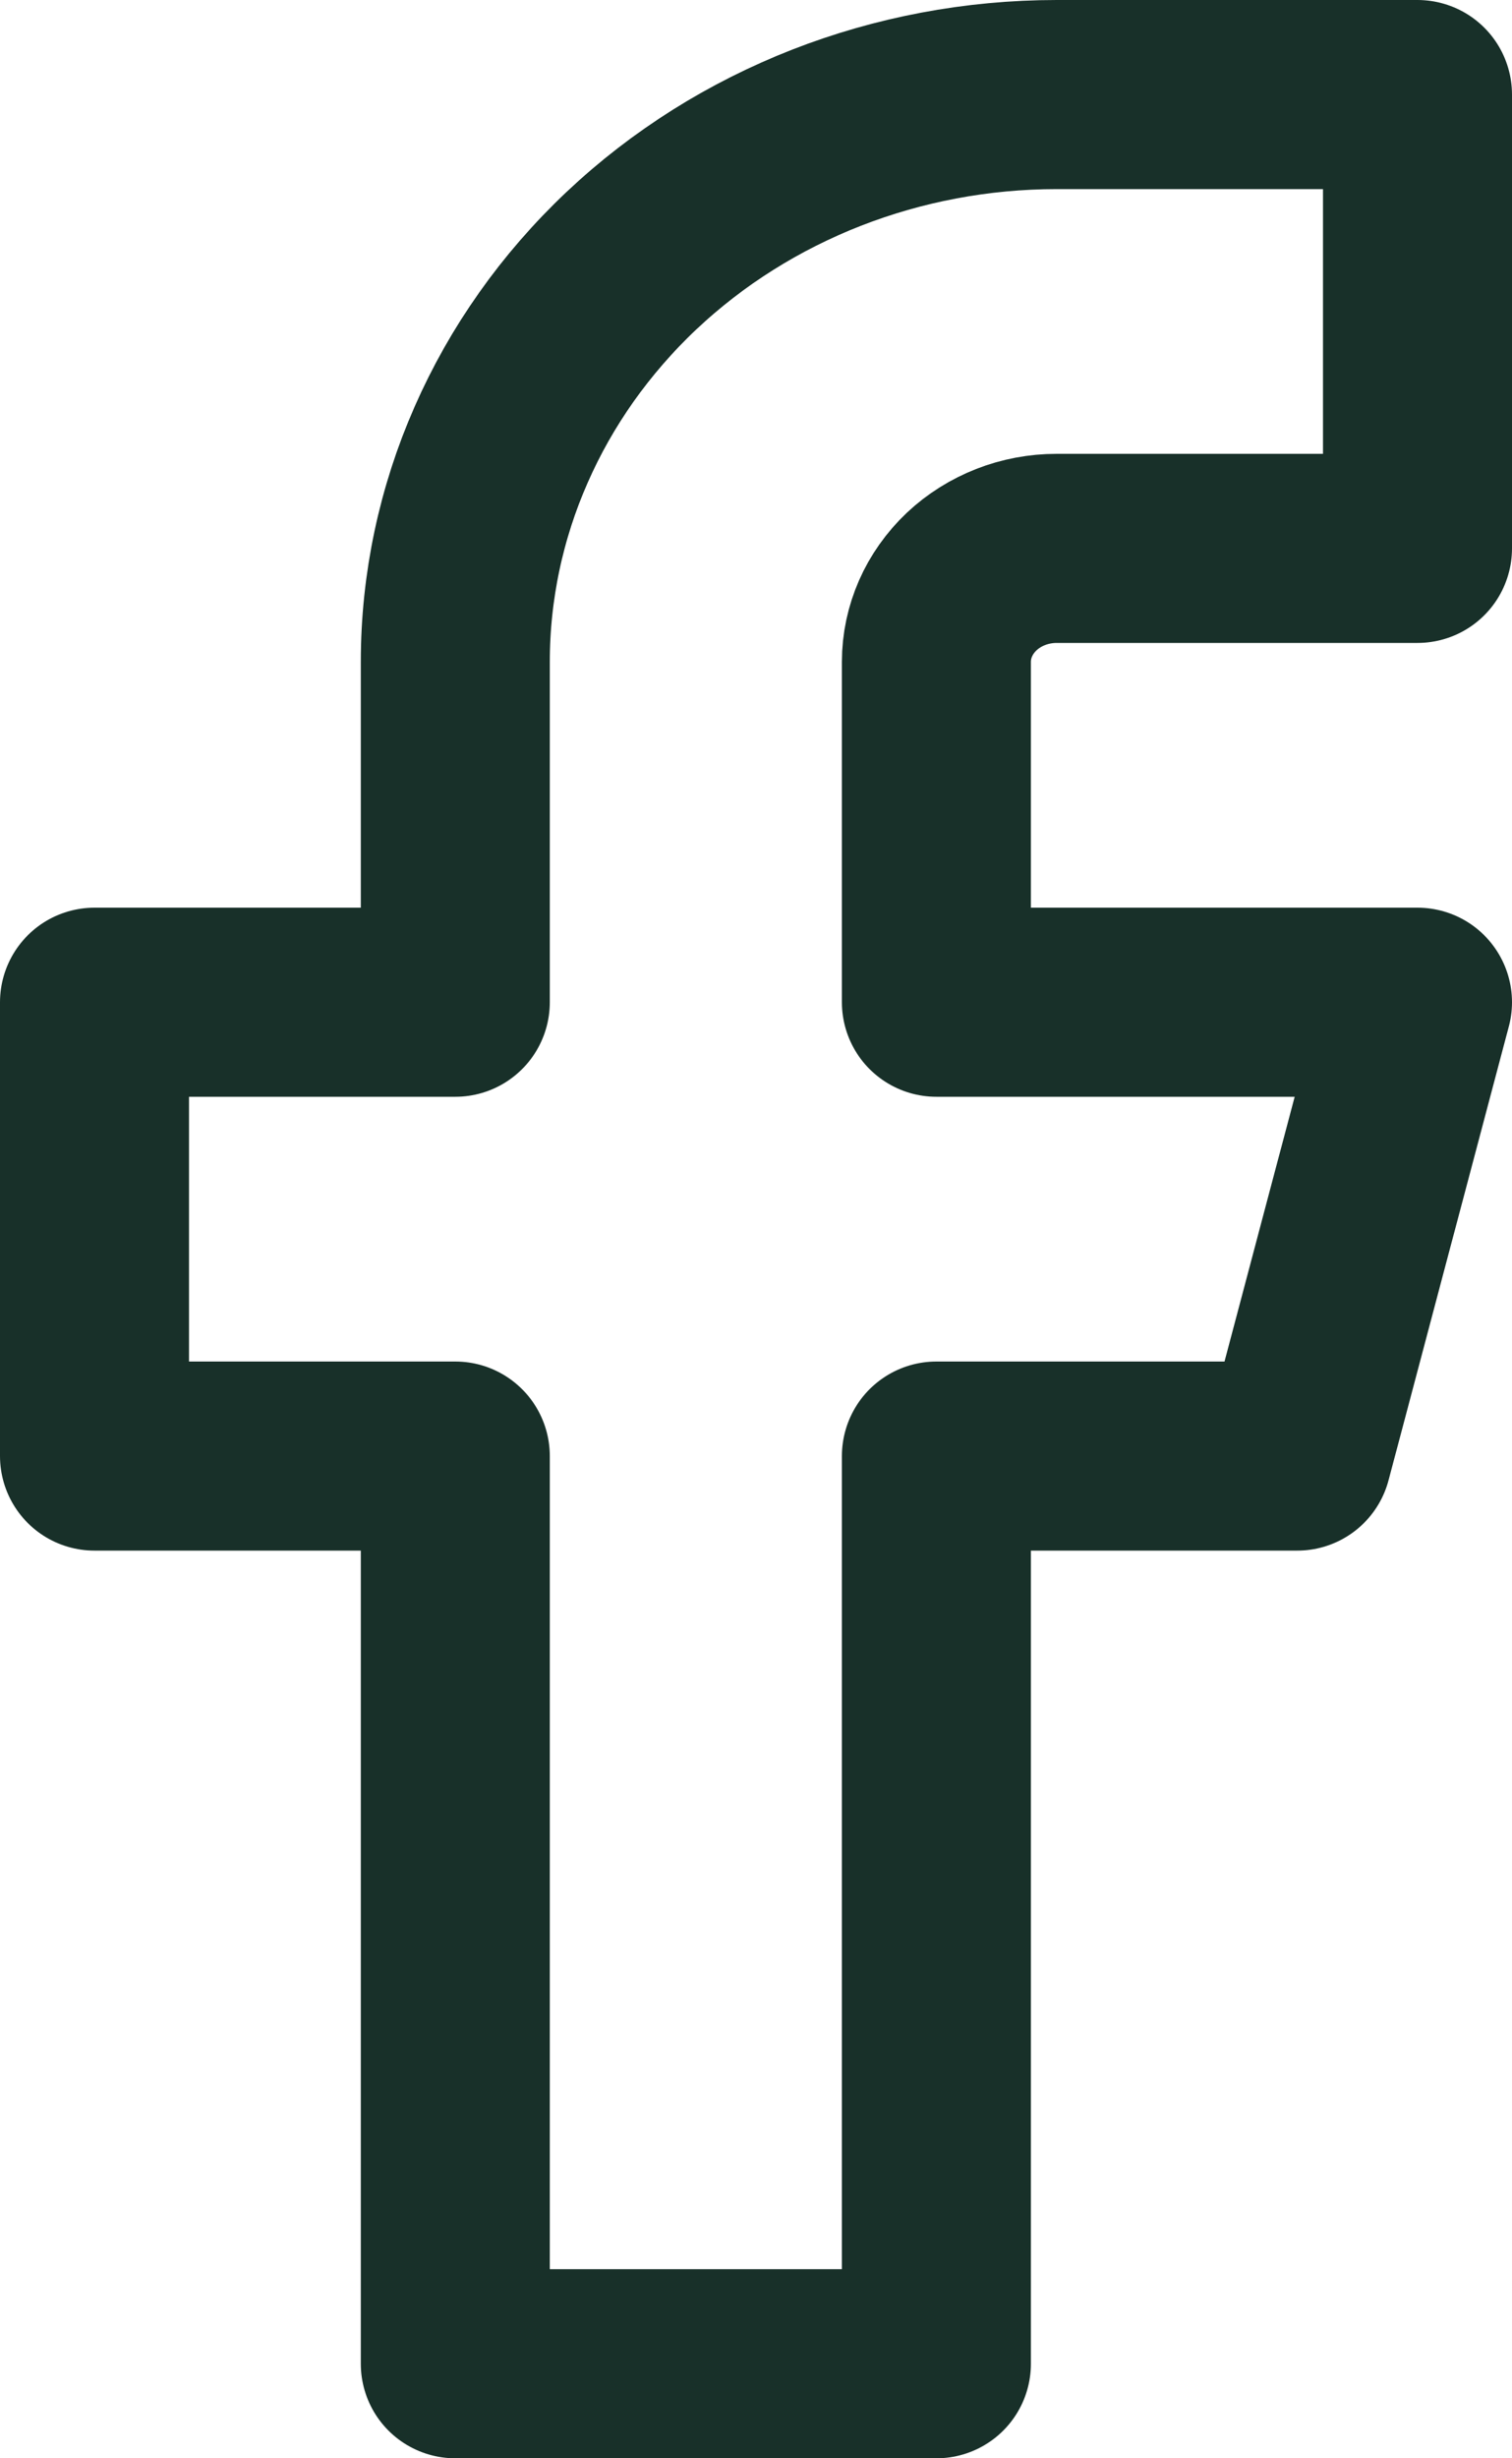 <svg width="16" height="26" viewBox="0 0 16 26" fill="none" xmlns="http://www.w3.org/2000/svg">
<path d="M15 1H11.182C9.494 1 7.875 1.632 6.682 2.757C5.489 3.883 4.818 5.409 4.818 7V10.6H1V15.4H4.818V25H9.909V15.4H13.727L15 10.6H9.909V7C9.909 6.682 10.043 6.377 10.282 6.151C10.521 5.926 10.844 5.8 11.182 5.8H15V1Z" stroke="#183029" stroke-width="2" stroke-linecap="round" stroke-linejoin="round"/>
</svg>
